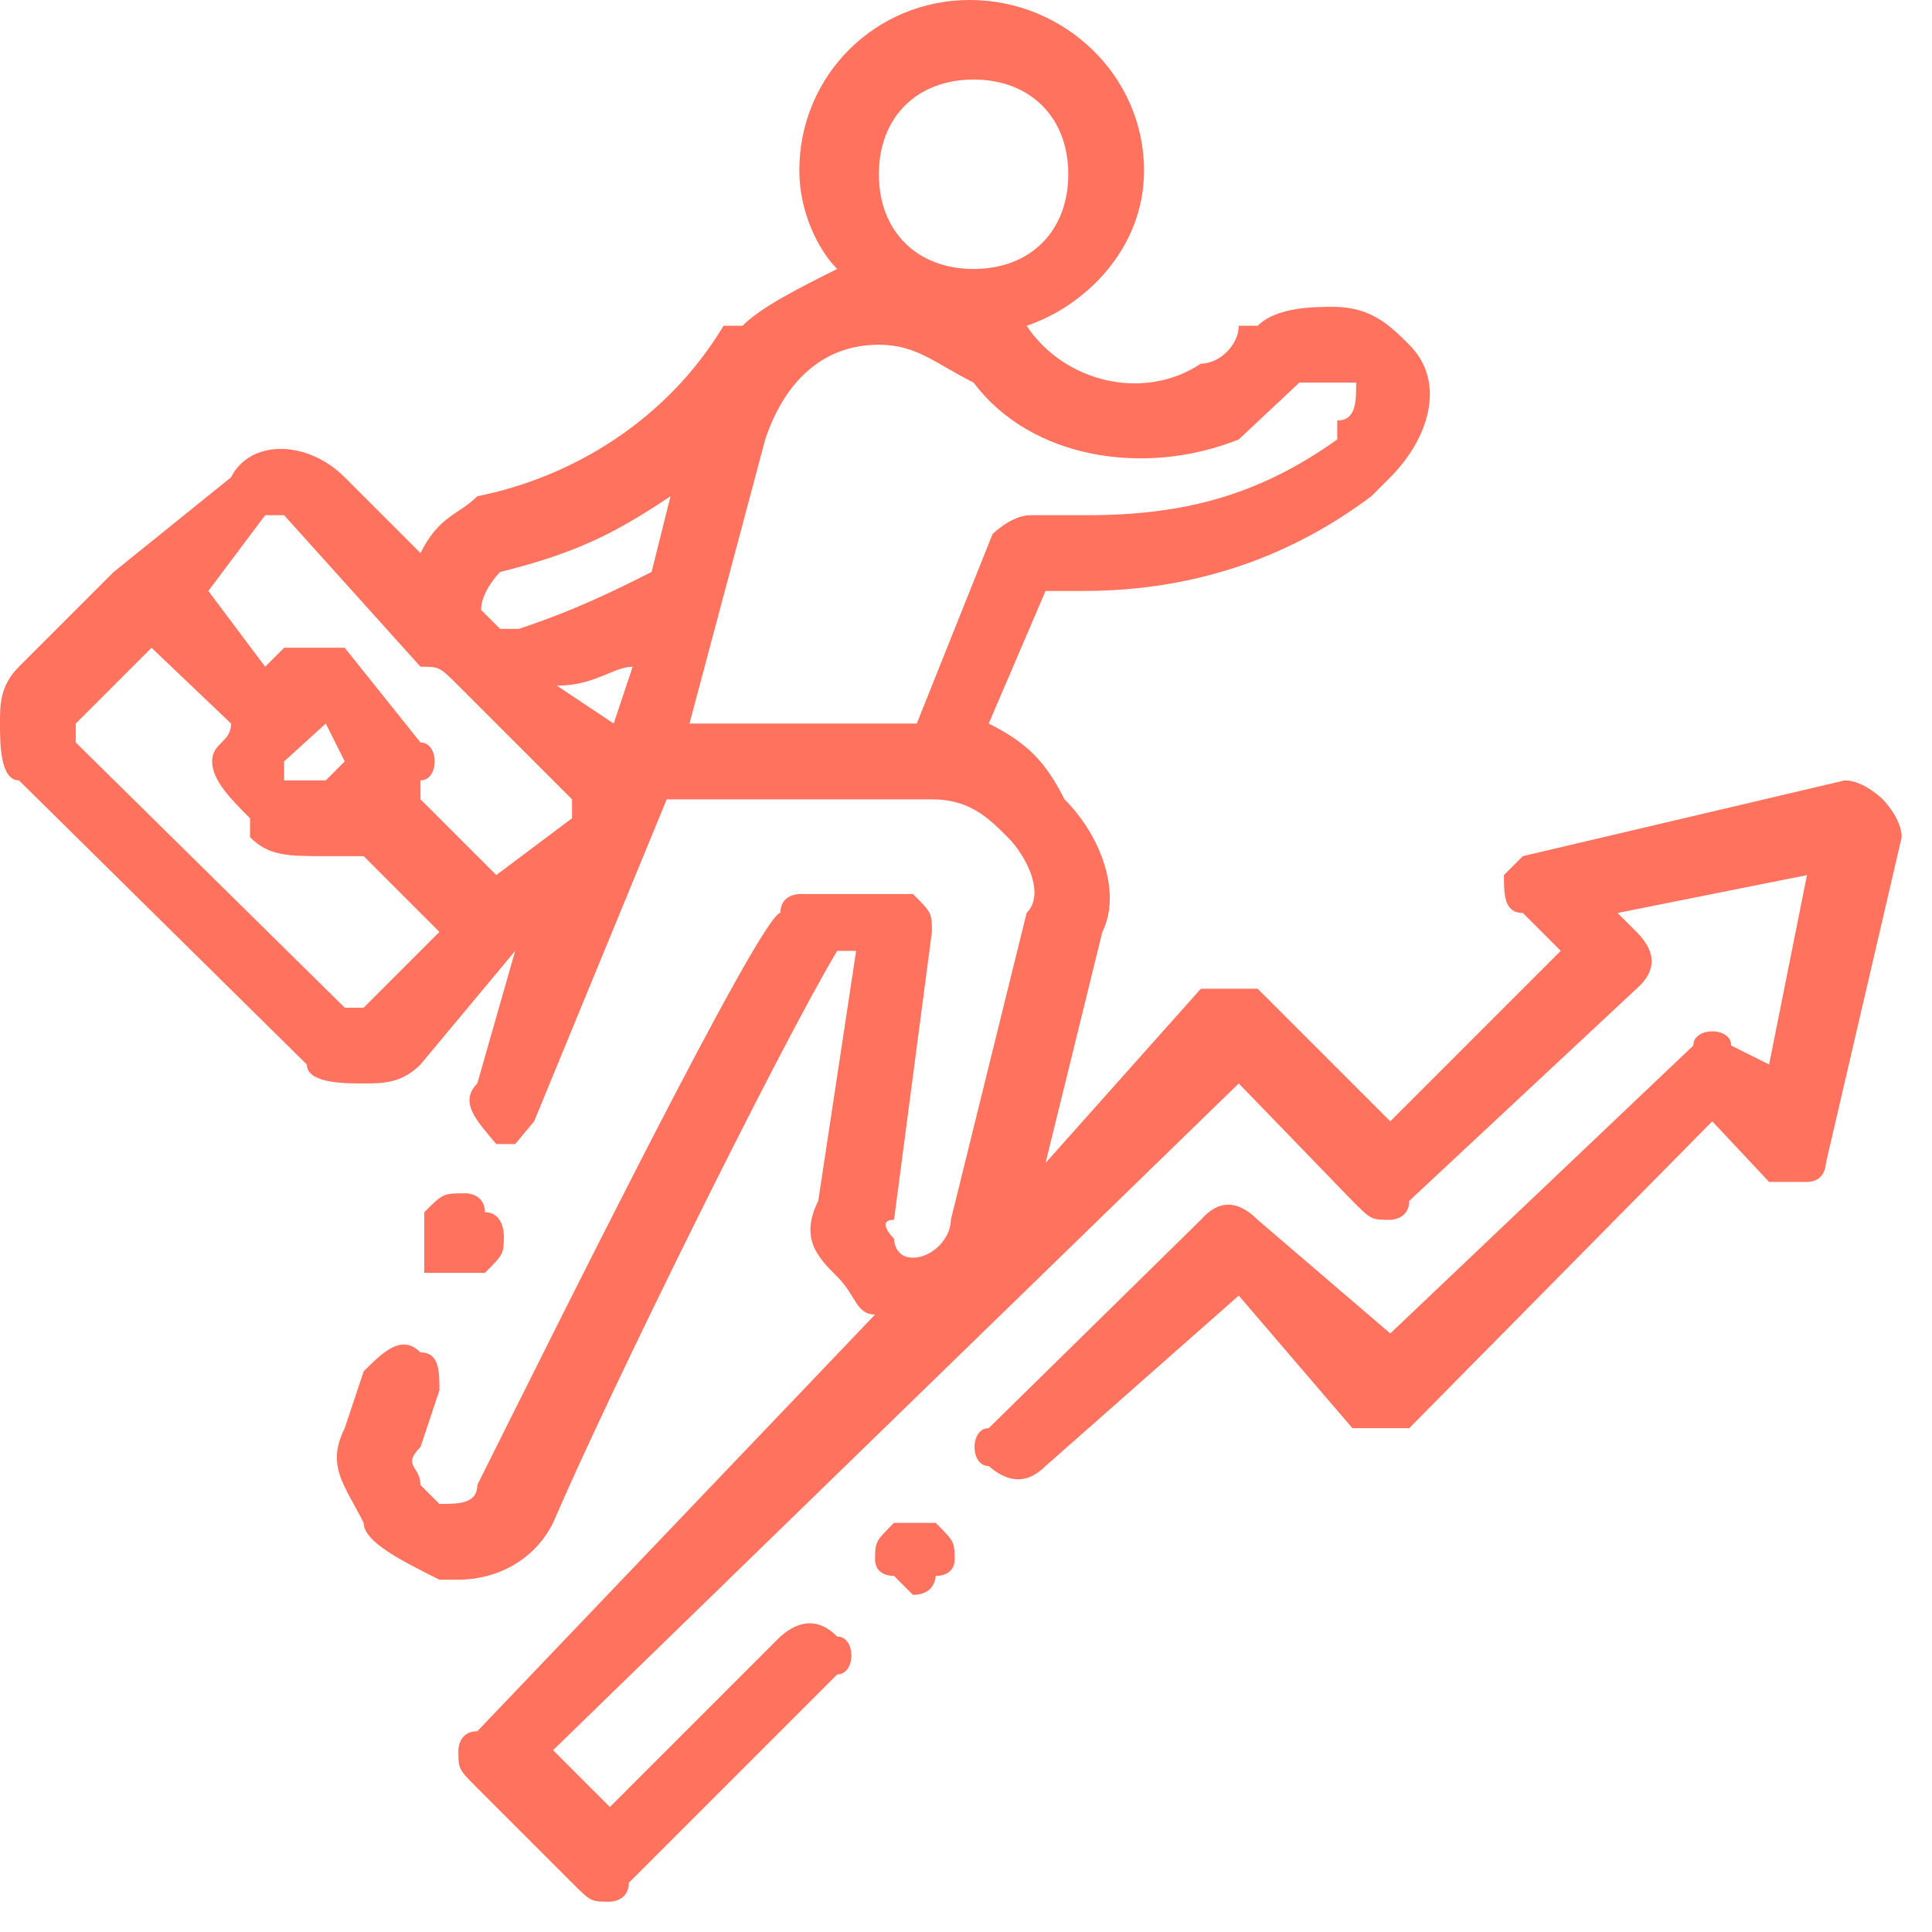<svg version="1.2" xmlns="http://www.w3.org/2000/svg" viewBox="0 0 51 51" width="51" height="51">
	<title>growth-guy</title>
	<style>
		.s0 { fill: #ff725e } 
	</style>
	<path id="Tracé 7" fill-rule="evenodd" class="s0" d="m50.2 22.1l-2 8.6c0 0 0 0.5-0.5 0.5h-1l-1.5-1.6-8 8.1h-1.5l-3-3.5-5.1 4.5q-0.7 0.7-1.5 0c-0.5 0-0.5-1 0-1l5.6-5.5q0.7-0.8 1.5 0l3.5 3 8-7.6c0-0.5 1-0.5 1 0l1 0.5 1-5-5 1 0.5 0.5q0.8 0.8 0 1.5l-6 5.6c0 0.5-0.5 0.5-0.5 0.5-0.5 0-0.5 0-1-0.5l-3-3.1-18.1 17.6 1.5 1.5 4.5-4.5q0.8-0.7 1.5 0c0.5 0 0.5 1 0 1l-5.5 5.5c0 0.5-0.5 0.5-0.5 0.5-0.5 0-0.5 0-1-0.5l-2.5-2.5c-0.5-0.5-0.5-0.5-0.5-1 0 0 0-0.5 0.5-0.5l10.5-11c-0.5 0-0.5-0.5-1-1-0.5-0.5-1-1-0.5-2l1-6.6h-0.5c-1.5 2.5-6 11.6-7.5 15.1-0.5 1-1.5 1.5-2.5 1.5h-0.5c-1-0.5-2-1-2-1.5-0.5-1-1-1.5-0.5-2.5l0.5-1.5c0.5-0.5 1-1 1.5-0.5 0.5 0 0.5 0.5 0.5 1l-0.5 1.5c-0.5 0.5 0 0.5 0 1l0.5 0.5c0.5 0 1 0 1-0.5 2-4 7.5-15.1 8-15.1 0-0.5 0.5-0.5 0.5-0.5h3c0.5 0.5 0.5 0.5 0.5 1l-1 7.6c-0.5 0 0 0.5 0 0.5 0 0 0 0.5 0.5 0.5 0.5 0 1-0.5 1-1l2-8.1c0.5-0.5 0-1.5-0.5-2-0.5-0.5-1-1-2-1h-7l-3.5 8.5-0.5 0.6h-0.5c-0.5-0.6-1-1.1-0.5-1.6l1-3.5-2.5 3c-0.5 0.5-1 0.5-1.5 0.5-0.5 0-1.5 0-1.5-0.5l-7.6-7.5c-0.5 0-0.5-1-0.5-1.5 0-0.5 0-1 0.5-1.5l2.5-2.5 3.1-2.5c0.5-1 2-1 3 0l2 2c0.5-1 1-1 1.5-1.5 2.5-0.5 5-2 6.5-4.5h0.5c0.5-0.5 1.5-1 2.5-1.5-0.5-0.5-1-1.5-1-2.6 0-2.5 2-4.5 4.5-4.5 2.5 0 4.6 2 4.6 4.5 0 2.1-1.6 3.6-3.1 4.1 1 1.5 3.1 2 4.6 1 0.5 0 1-0.5 1-1h0.5c0.5-0.5 1.5-0.5 2-0.5 1 0 1.5 0.5 2 1 1 1 0.5 2.5-0.5 3.5l-0.5 0.5c-2 1.5-4.5 2.5-7.6 2.5h-1l-1.5 3.5c1 0.5 1.5 1 2 2 1 1 1.5 2.5 1 3.5l-1.5 6.1 4.1-4.6h1.5l3.5 3.5 4.5-4.5-1-1c-0.5 0-0.5-0.5-0.5-1l0.5-0.5 8.5-2c0.5 0 1 0.5 1 0.5 0 0 0.5 0.5 0.5 1zm-38.6 2.5l-2-2h-1c-1 0-1.5 0-2-0.5v-0.5c-0.5-0.5-1-1-1-1.5 0-0.5 0.5-0.5 0.5-1l-2.1-2-2 2v0.5l7.1 7h0.5zm3.5-3.5l-3-3c-0.5-0.5-0.5-0.5-1-0.5l-3.6-4h-0.5l-1.5 2 1.5 2 0.5-0.5h1.6l2 2.5c0.5 0 0.5 1 0 1v0.5l2 2 2-1.5zm-6.5-0.5l0.5-0.5-0.5-1-1.1 1v0.5zm8.1-3c-0.5 0-1 0.5-2 0.5l1.5 1zm1-4.5c-1.5 1-2.5 1.5-4.5 2 0 0-0.5 0.5-0.5 1l0.5 0.5h0.5c1.5-0.5 2.5-1 3.5-1.5zm5.5-8.5c0 1.5 1 2.5 2.5 2.5 1.5 0 2.5-1 2.5-2.5 0-1.5-1-2.5-2.5-2.5-1.5 0-2.5 1-2.5 2.5zm3 9.5c0 0 0.5-0.5 1-0.5h1.5c2.5 0 4.5-0.5 6.6-2v-0.5c0.5 0 0.5-0.5 0.5-1h-1.5l-1.6 1.5c-2.5 1-5.5 0.5-7-1.5-1-0.5-1.5-1-2.5-1-1.5 0-2.5 1-3 2.5l-2 7.5h6zm-1 27.1c0 0 0 0.4-0.5 0.4 0 0 0 0.5-0.6 0.5l-0.5-0.5c-0.5 0-0.5-0.4-0.5-0.4 0-0.5 0-0.5 0.5-1h1.1c0.5 0.5 0.5 0.5 0.5 1zm-14-7.6v-1.6c0.5-0.5 0.5-0.5 1.1-0.5 0 0 0.5 0 0.5 0.5 0.5 0 0.5 0.6 0.5 0.6 0 0.5 0 0.5-0.5 1z"/>
</svg>